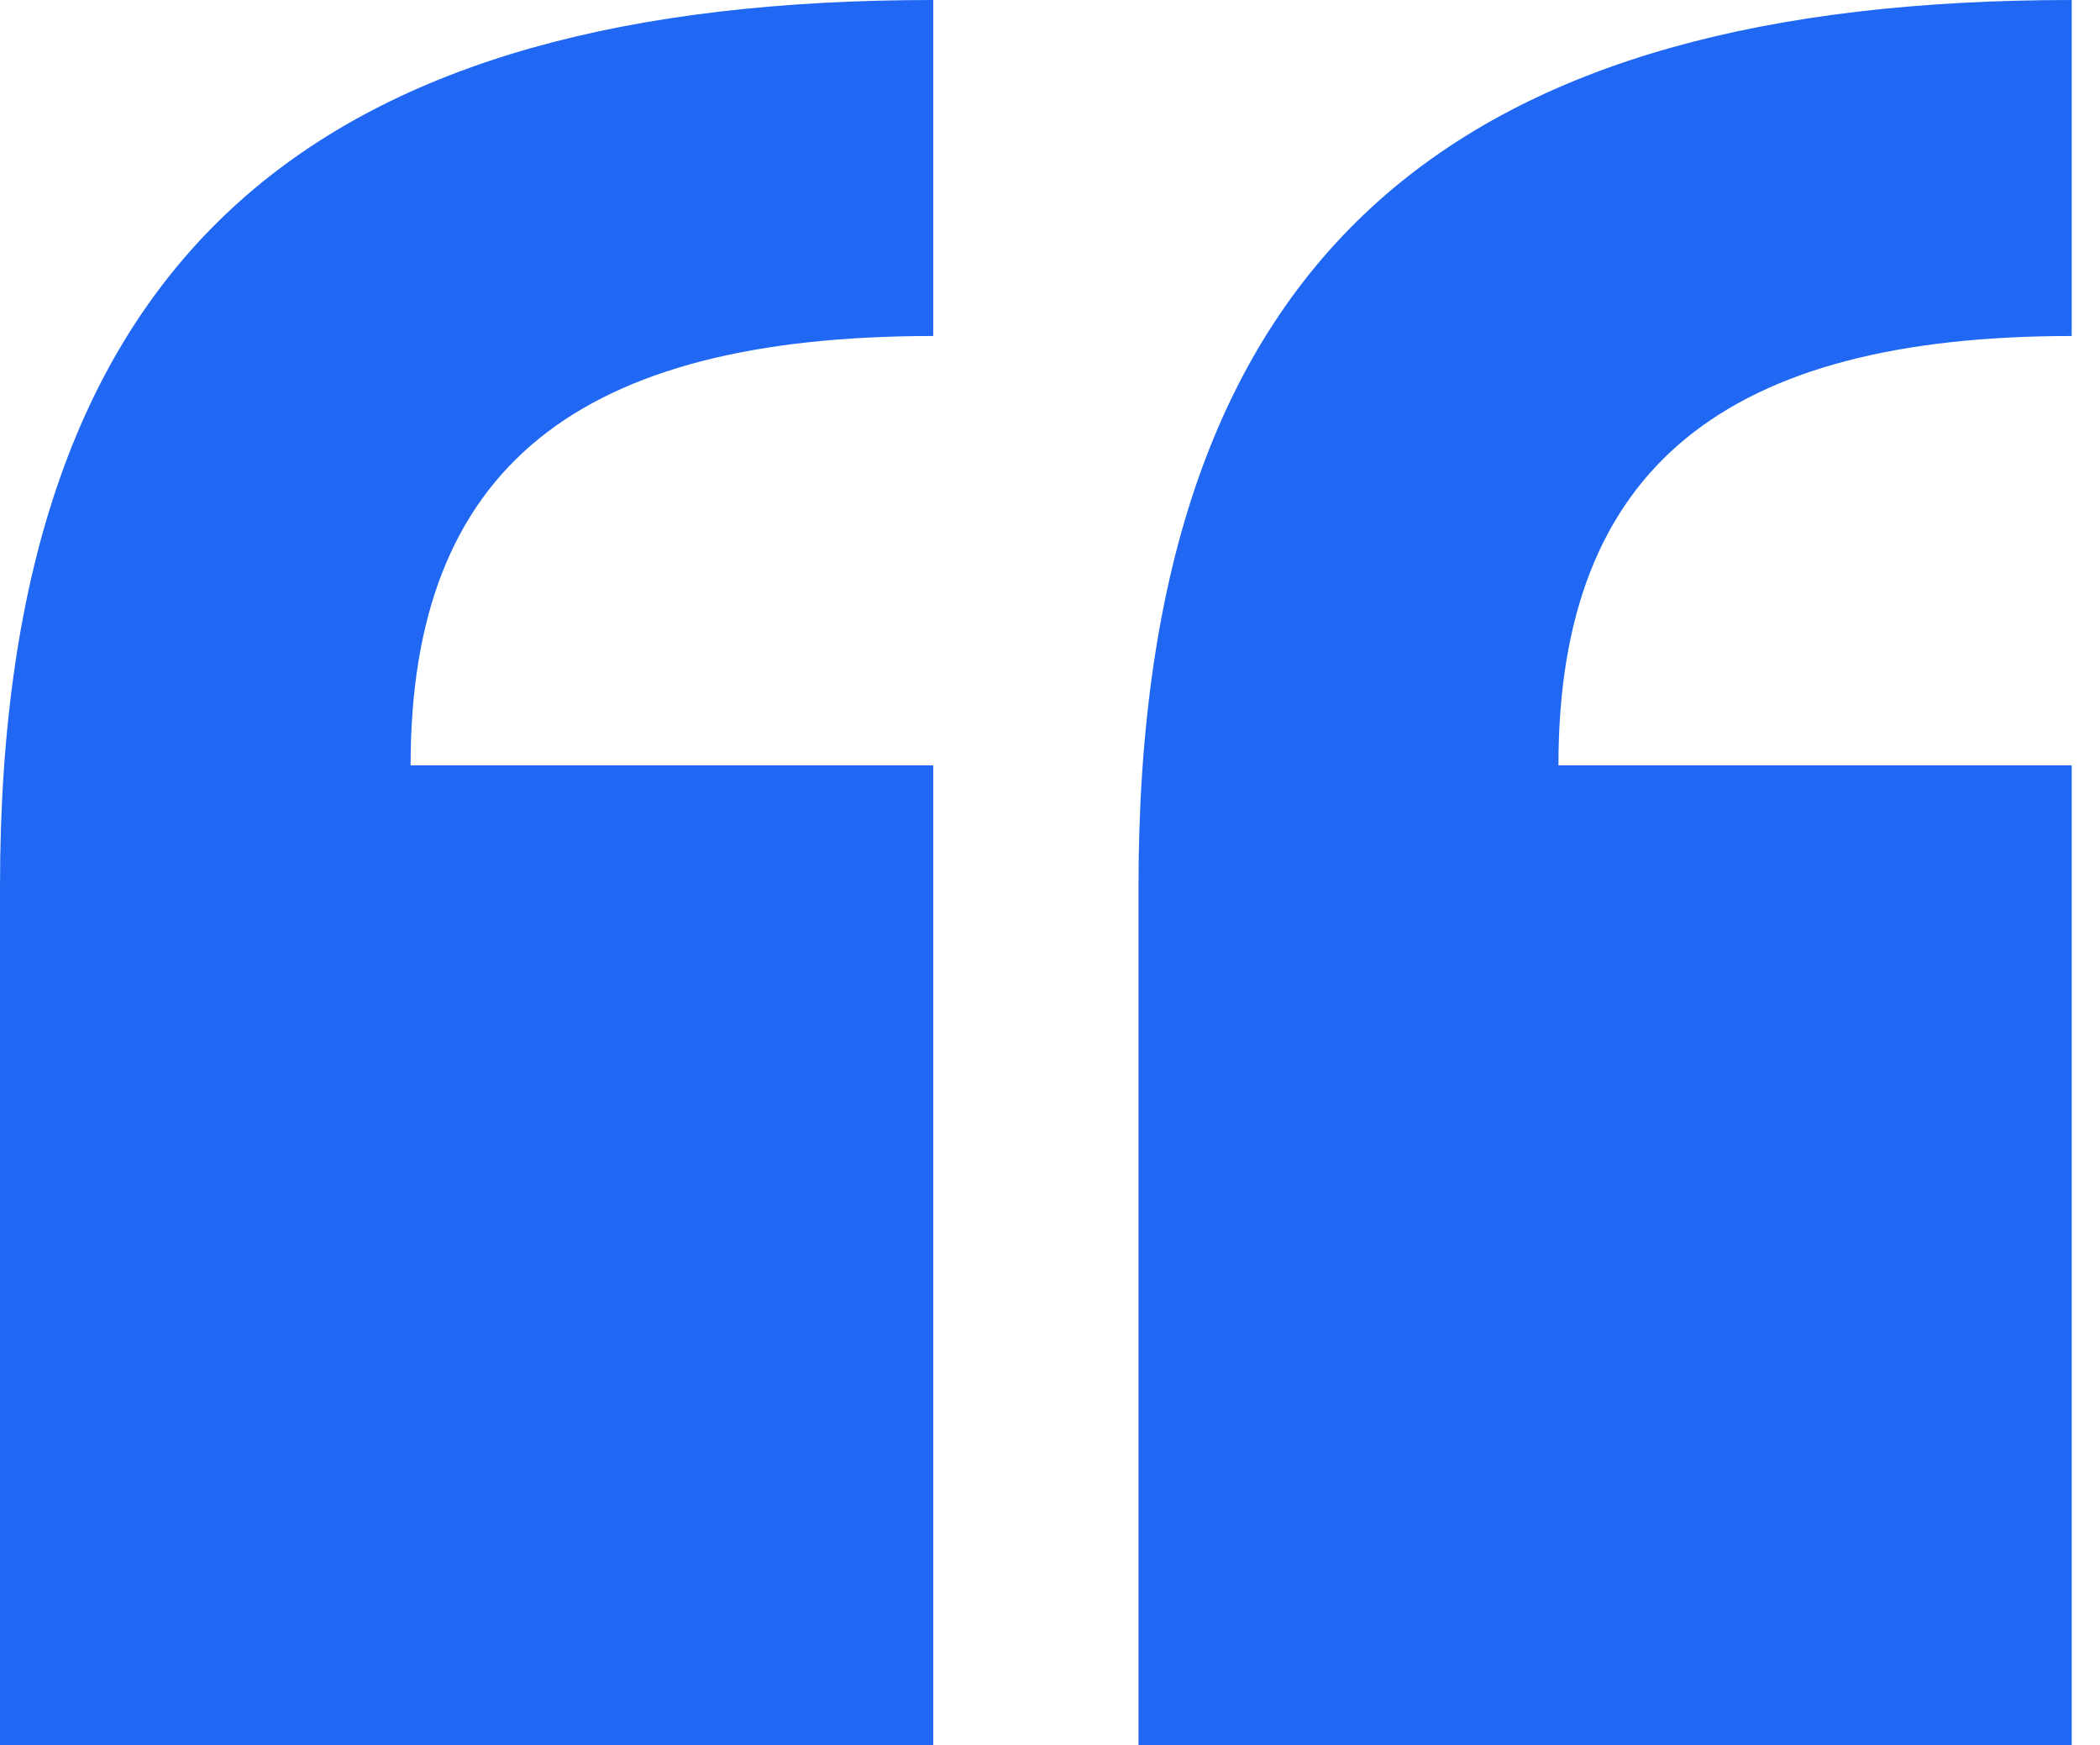 <svg width="71" height="59" viewBox="0 0 71 59" fill="none" xmlns="http://www.w3.org/2000/svg">
<path d="M38.492 29.973C38.492 8.203 49.535 0 70.043 0V11.358C58.369 11.358 52.69 15.775 52.69 25.872H70.043V59H38.492V29.973ZM0 59V29.973C0 8.203 11.043 0 31.551 0V11.358C19.561 11.358 13.882 15.775 13.882 25.872H31.551V59H0Z" fill="#2068F3"/>
</svg>
